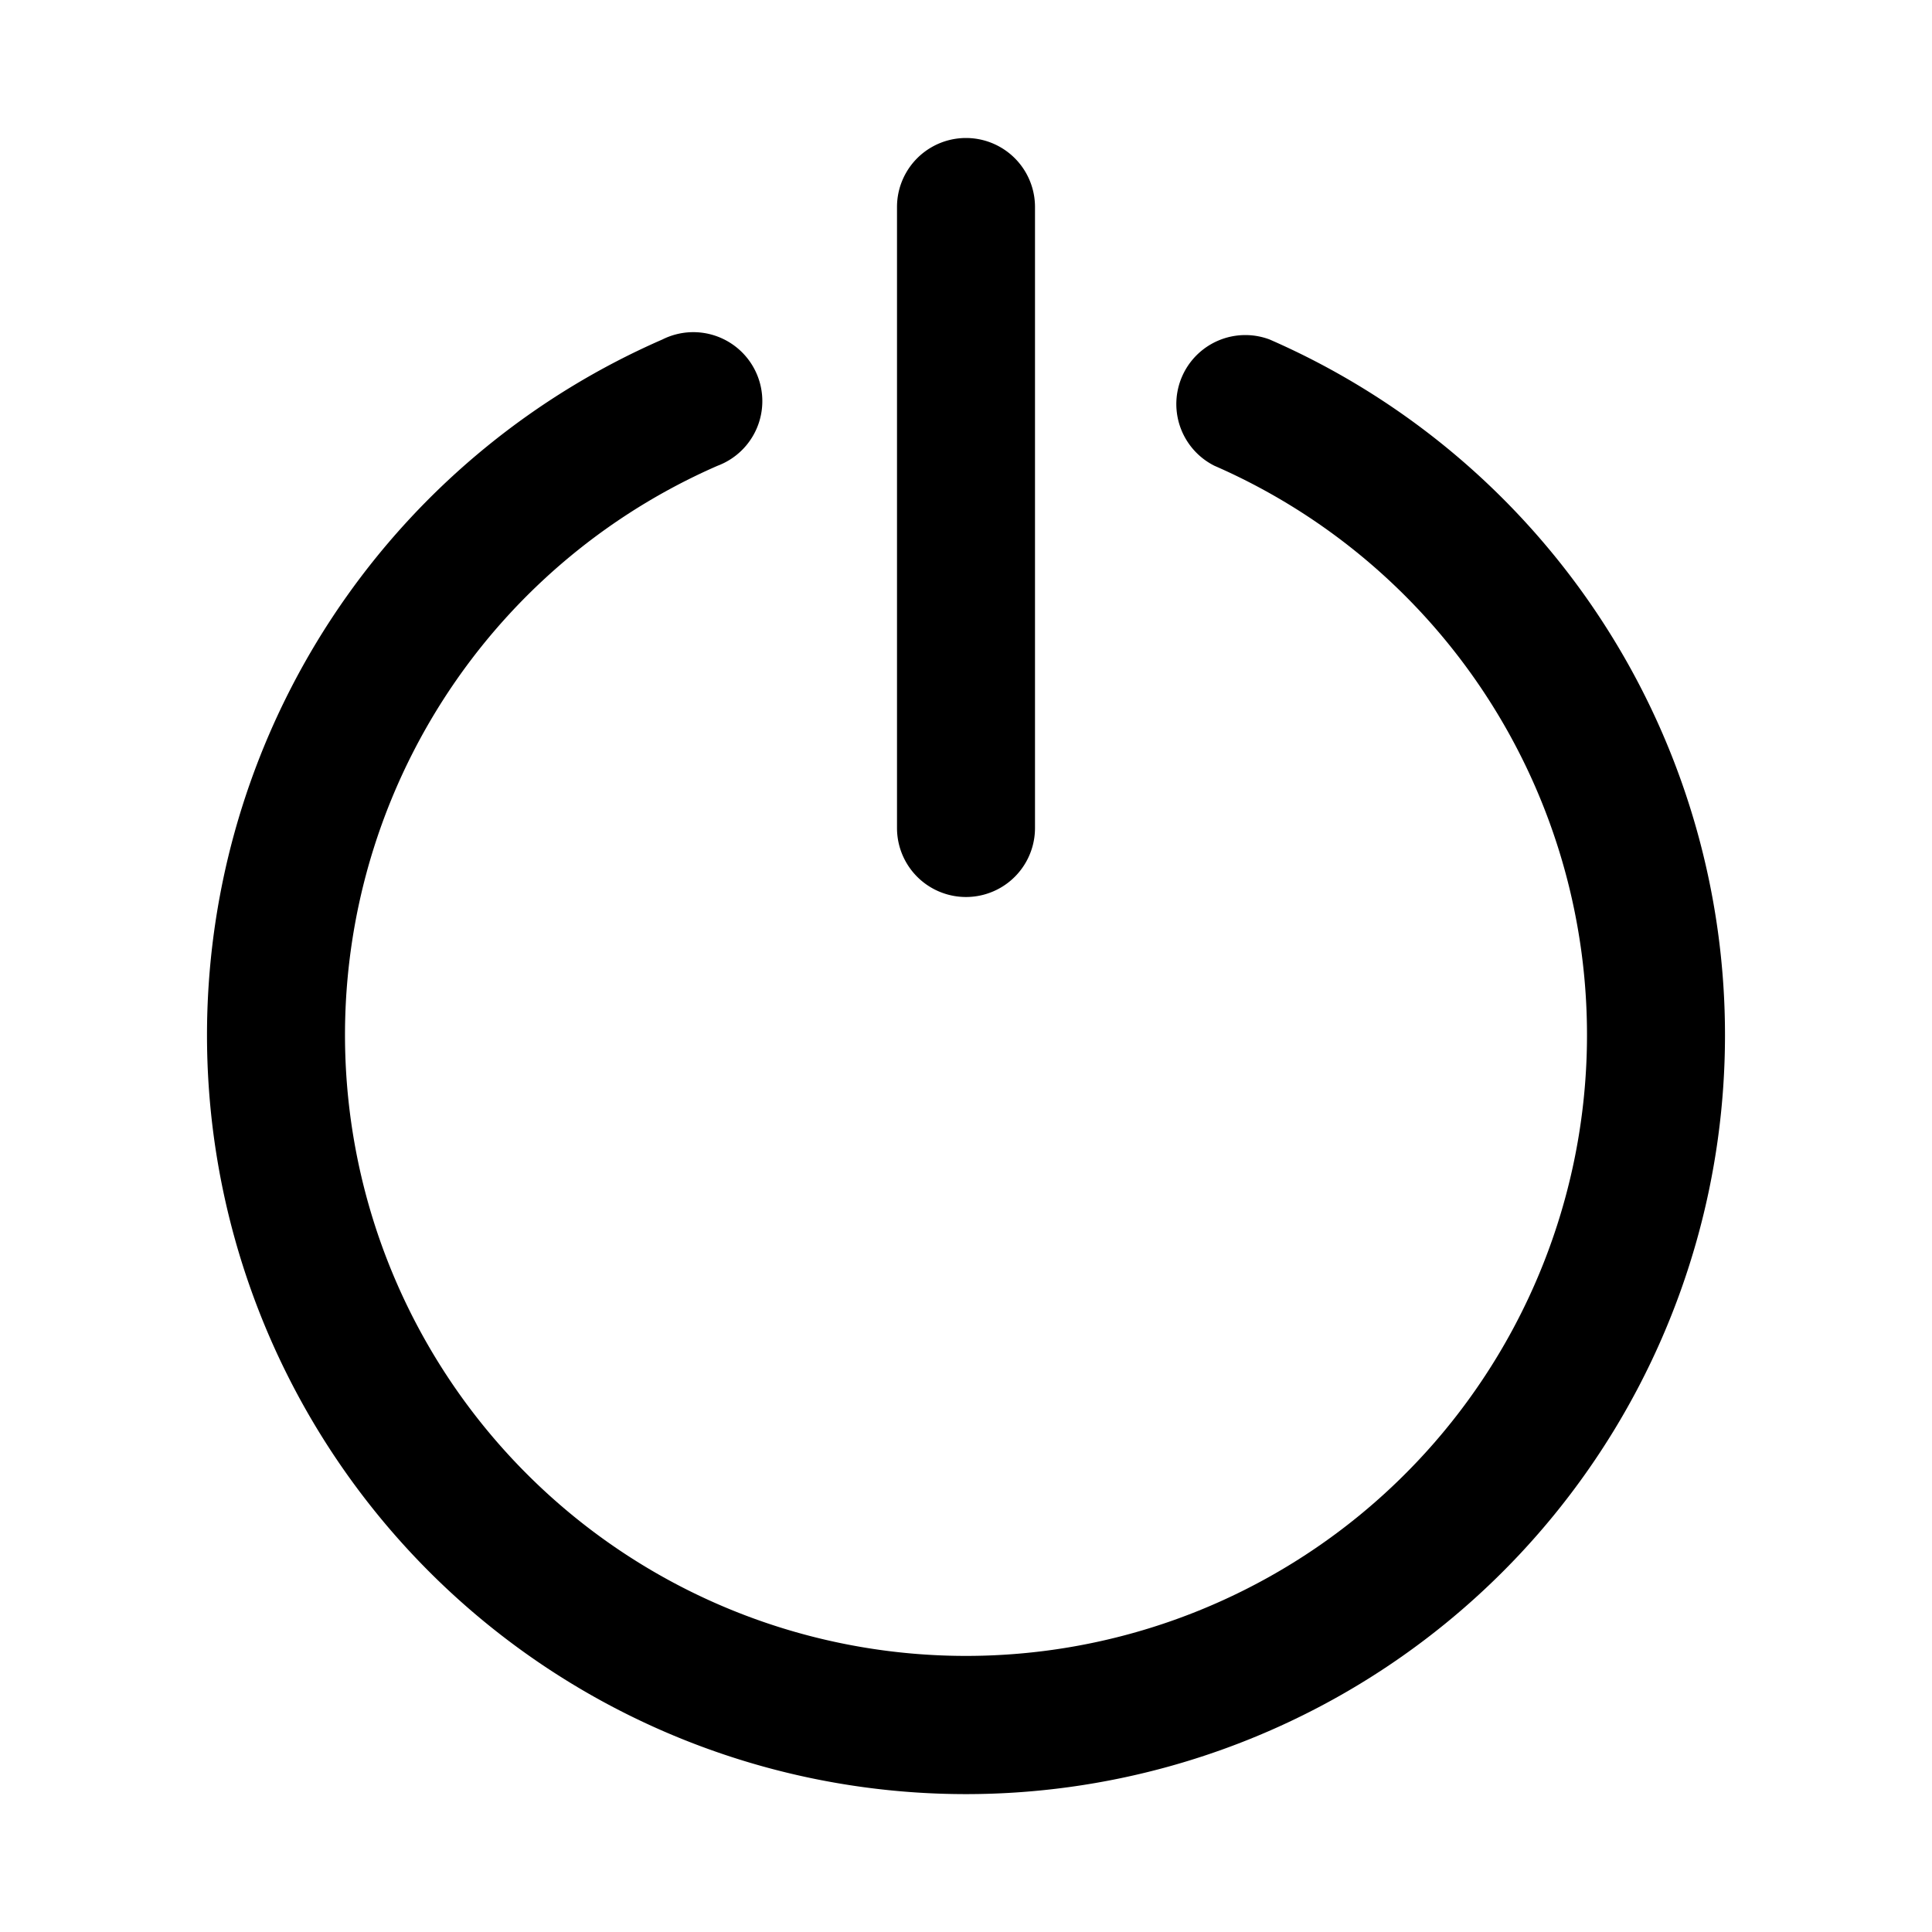 <svg width="28" height="28" viewBox="0 0 28 28" xmlns="http://www.w3.org/2000/svg"><path d="M15 3a1 1 0 1 0-2 0v9a1 1 0 1 0 2 0V3Zm-4.6 3.75a1 1 0 1 0-.8-1.83 11 11 0 1 0 8.8 0 1 1 0 0 0-.8 1.83 9 9 0 1 1-7.2 0Z"/></svg>